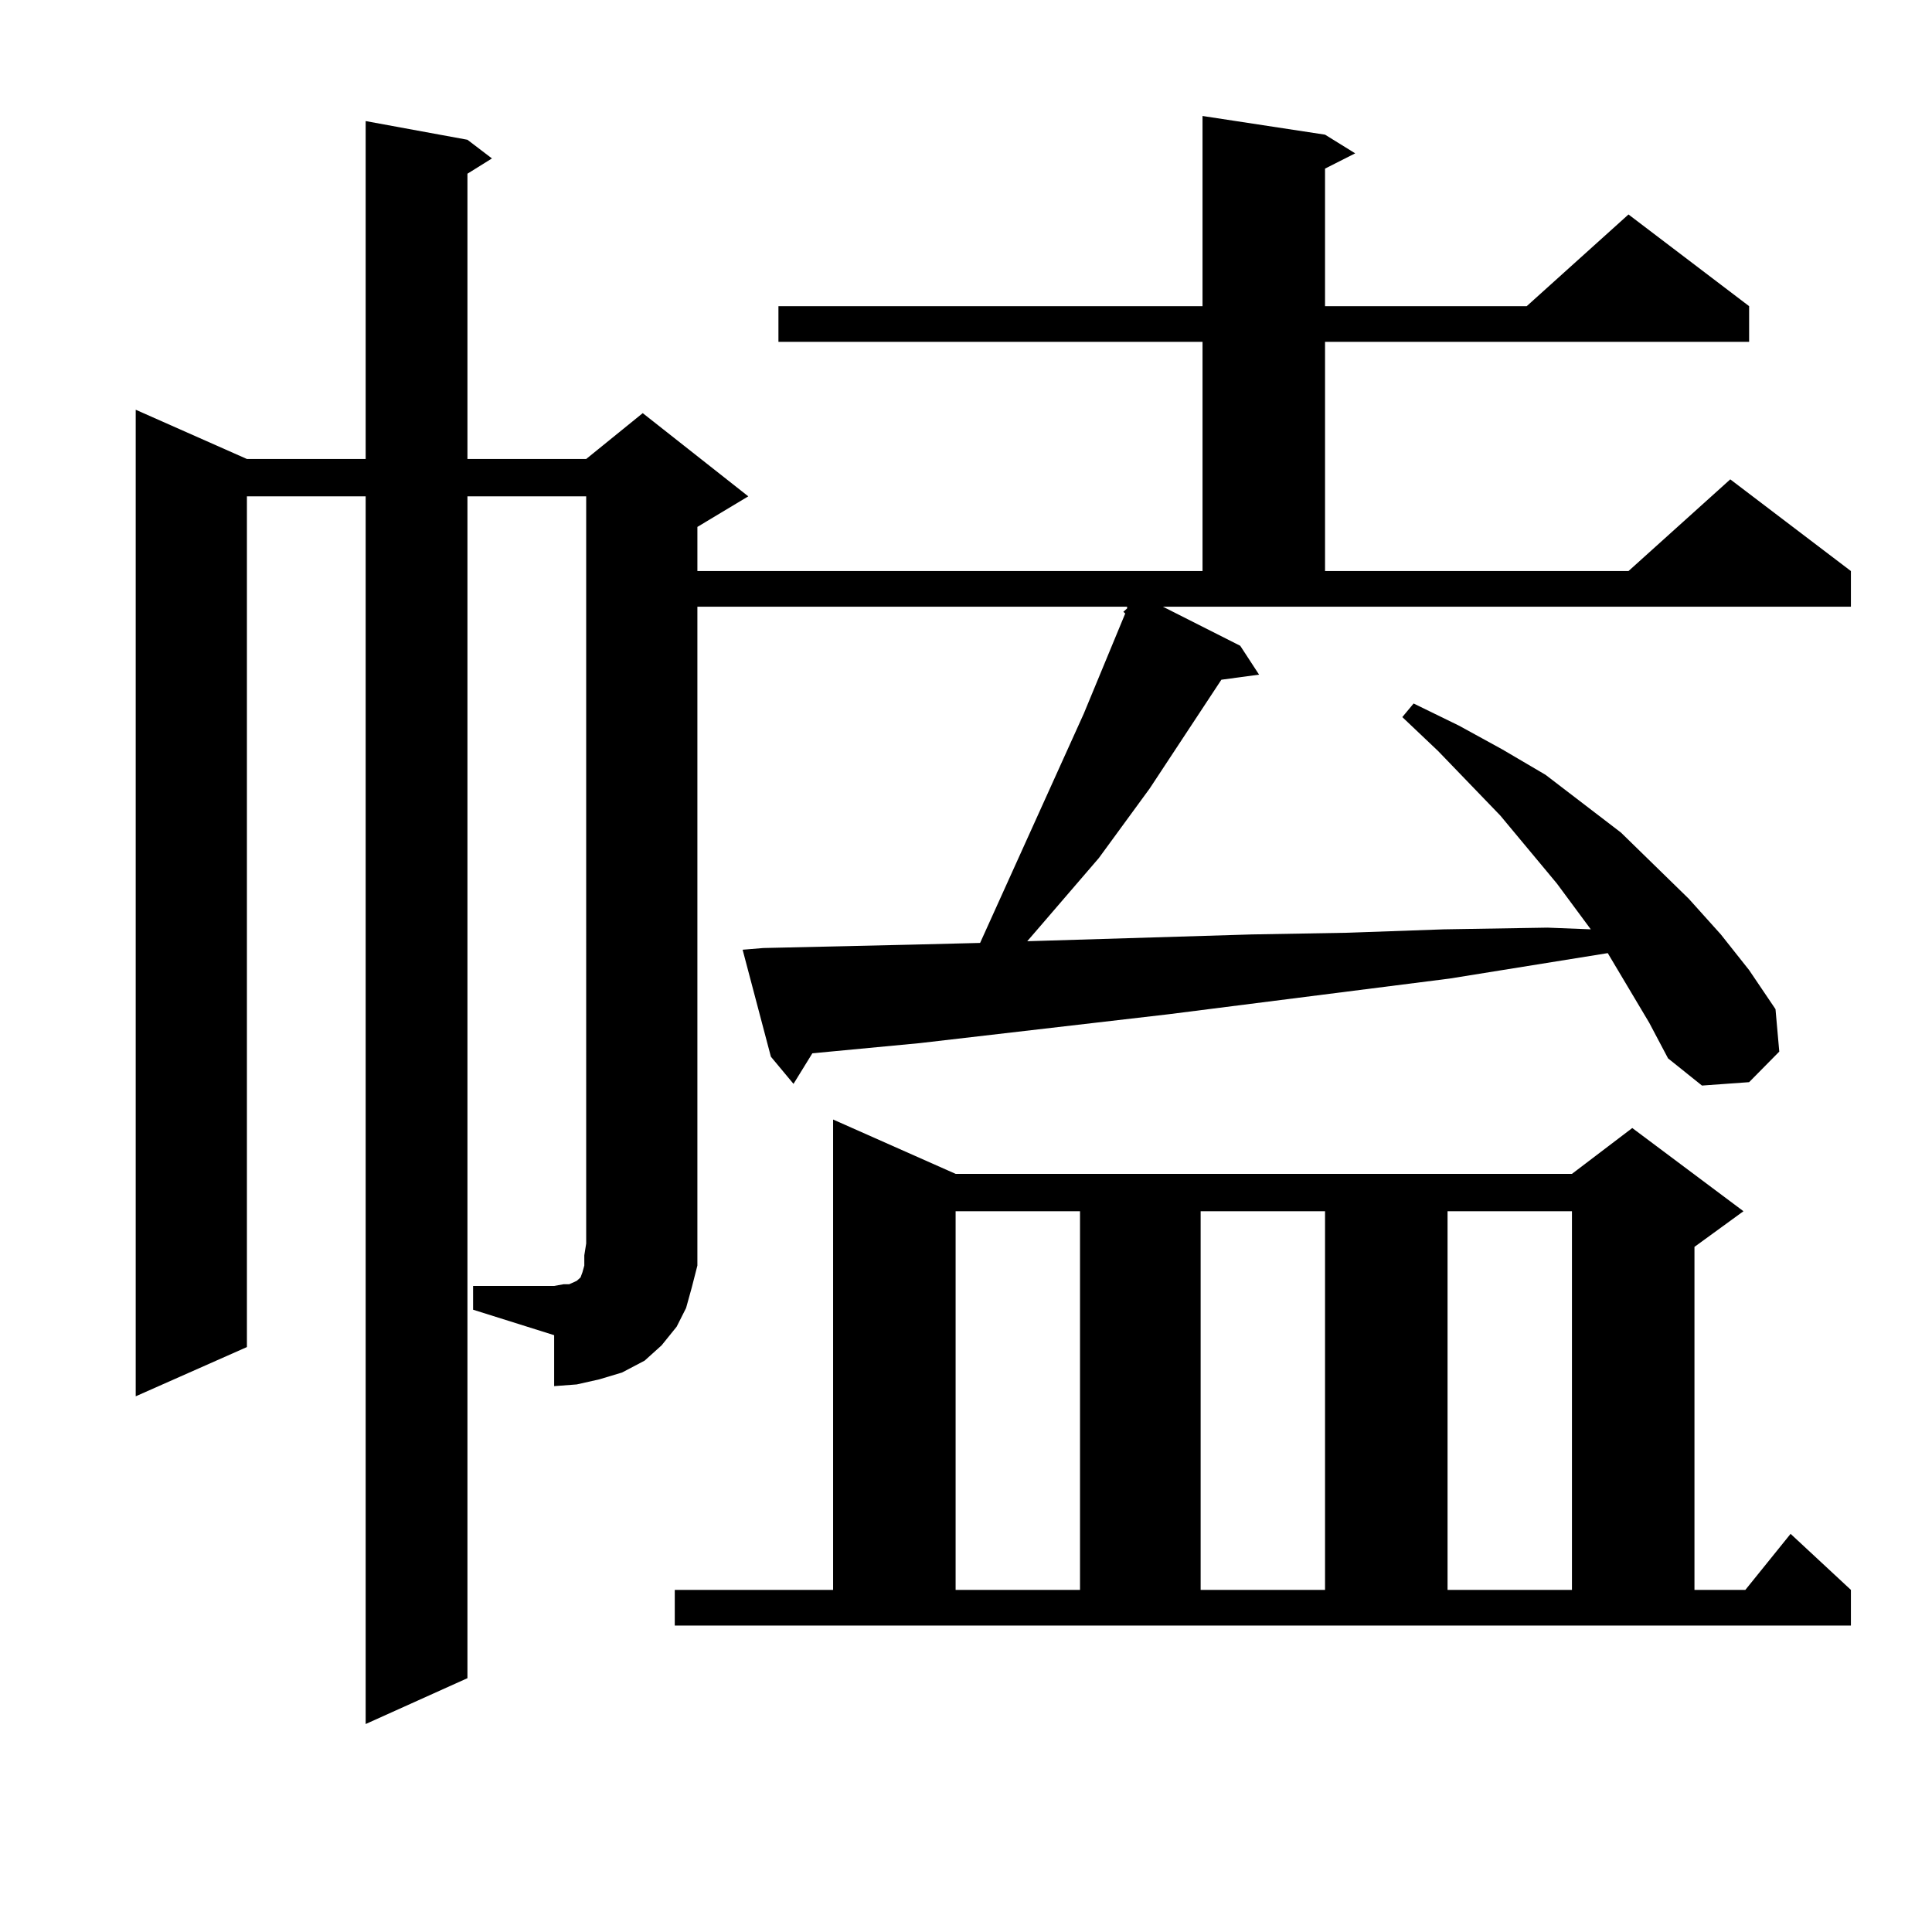 <?xml version="1.0" encoding="utf-8"?>
<!-- Generator: Adobe Illustrator 16.0.0, SVG Export Plug-In . SVG Version: 6.00 Build 0)  -->
<!DOCTYPE svg PUBLIC "-//W3C//DTD SVG 1.1//EN" "http://www.w3.org/Graphics/SVG/1.1/DTD/svg11.dtd">
<svg version="1.1" id="图层_1" xmlns="http://www.w3.org/2000/svg" xmlns:xlink="http://www.w3.org/1999/xlink" x="0px" y="0px"
	 width="1000px" height="1000px" viewBox="0 0 1000 1000" enable-background="new 0 0 1000 1000" xml:space="preserve">
<path d="M244.873,665.598h41.95l4.878-0.879h2.927l3.902-1.758l1.951-1.758l0.976-2.637l0.976-3.516v-5.273l0.976-6.152V256.906
	h-61.462v611.719l-52.682,23.73V256.906h-61.462v440.332l-57.56,25.488V212.082l57.56,25.488h61.462V62.668l52.682,9.668
	l12.683,9.668l-12.683,7.91V237.57h61.462l29.268-23.73l54.633,43.066l-26.341,15.82v22.852h261.457V176.926H402.917v-18.457
	h219.507V60.031l63.413,9.668l15.609,9.668l-15.609,7.91v71.191h104.388l52.682-47.461l62.438,47.461v18.457H685.837v118.652
	h157.069l52.682-47.461l62.438,47.461v18.457H601.937l39.999,20.215l9.756,14.941l-19.512,2.637l-37.072,56.25l-26.341,36.035
	l-30.243,35.156l-6.829,7.91l116.095-3.516l49.755-0.879l49.755-1.758l53.657-0.879l22.438,0.879l-17.561-23.73l-29.268-35.156
	l-32.194-33.398l-18.536-17.578l5.854-7.031l23.414,11.426l22.438,12.305l22.438,13.184l39.023,29.883l35.121,34.277l16.585,18.457
	l14.634,18.457l13.658,20.215l1.951,21.973l-15.609,15.82l-24.39,1.758l-17.561-14.063l-9.756-18.457l-21.463-36.035l-81.949,13.184
	l-145.362,18.457l-128.777,14.941l-55.608,5.273l-9.756,15.82l-11.707-14.063l-14.634-55.371l10.731-0.879l77.071-1.758
	l35.121-0.879l53.657-118.652l21.463-51.855l-0.976-0.879l1.951-1.758v-0.879H360.967v329.59v11.426l-2.927,11.426l-2.927,10.547
	l-4.878,9.668l-7.805,9.668l-8.78,7.91l-11.707,6.152l-11.707,3.516l-11.707,2.637l-11.707,0.879v-26.367l-41.95-13.184V665.598z
	 M349.26,822.922h81.949V579.465l63.413,28.125h319.017l31.219-23.73l57.56,43.066l-25.365,18.457v177.539h26.341l23.414-29.004
	l31.219,29.004v18.457H349.26V822.922z M494.623,626.926v195.996h64.389V626.926H494.623z M621.449,626.926v195.996h64.389V626.926
	H621.449z M749.25,626.926v195.996h64.389V626.926H749.25z"/>
</svg>
